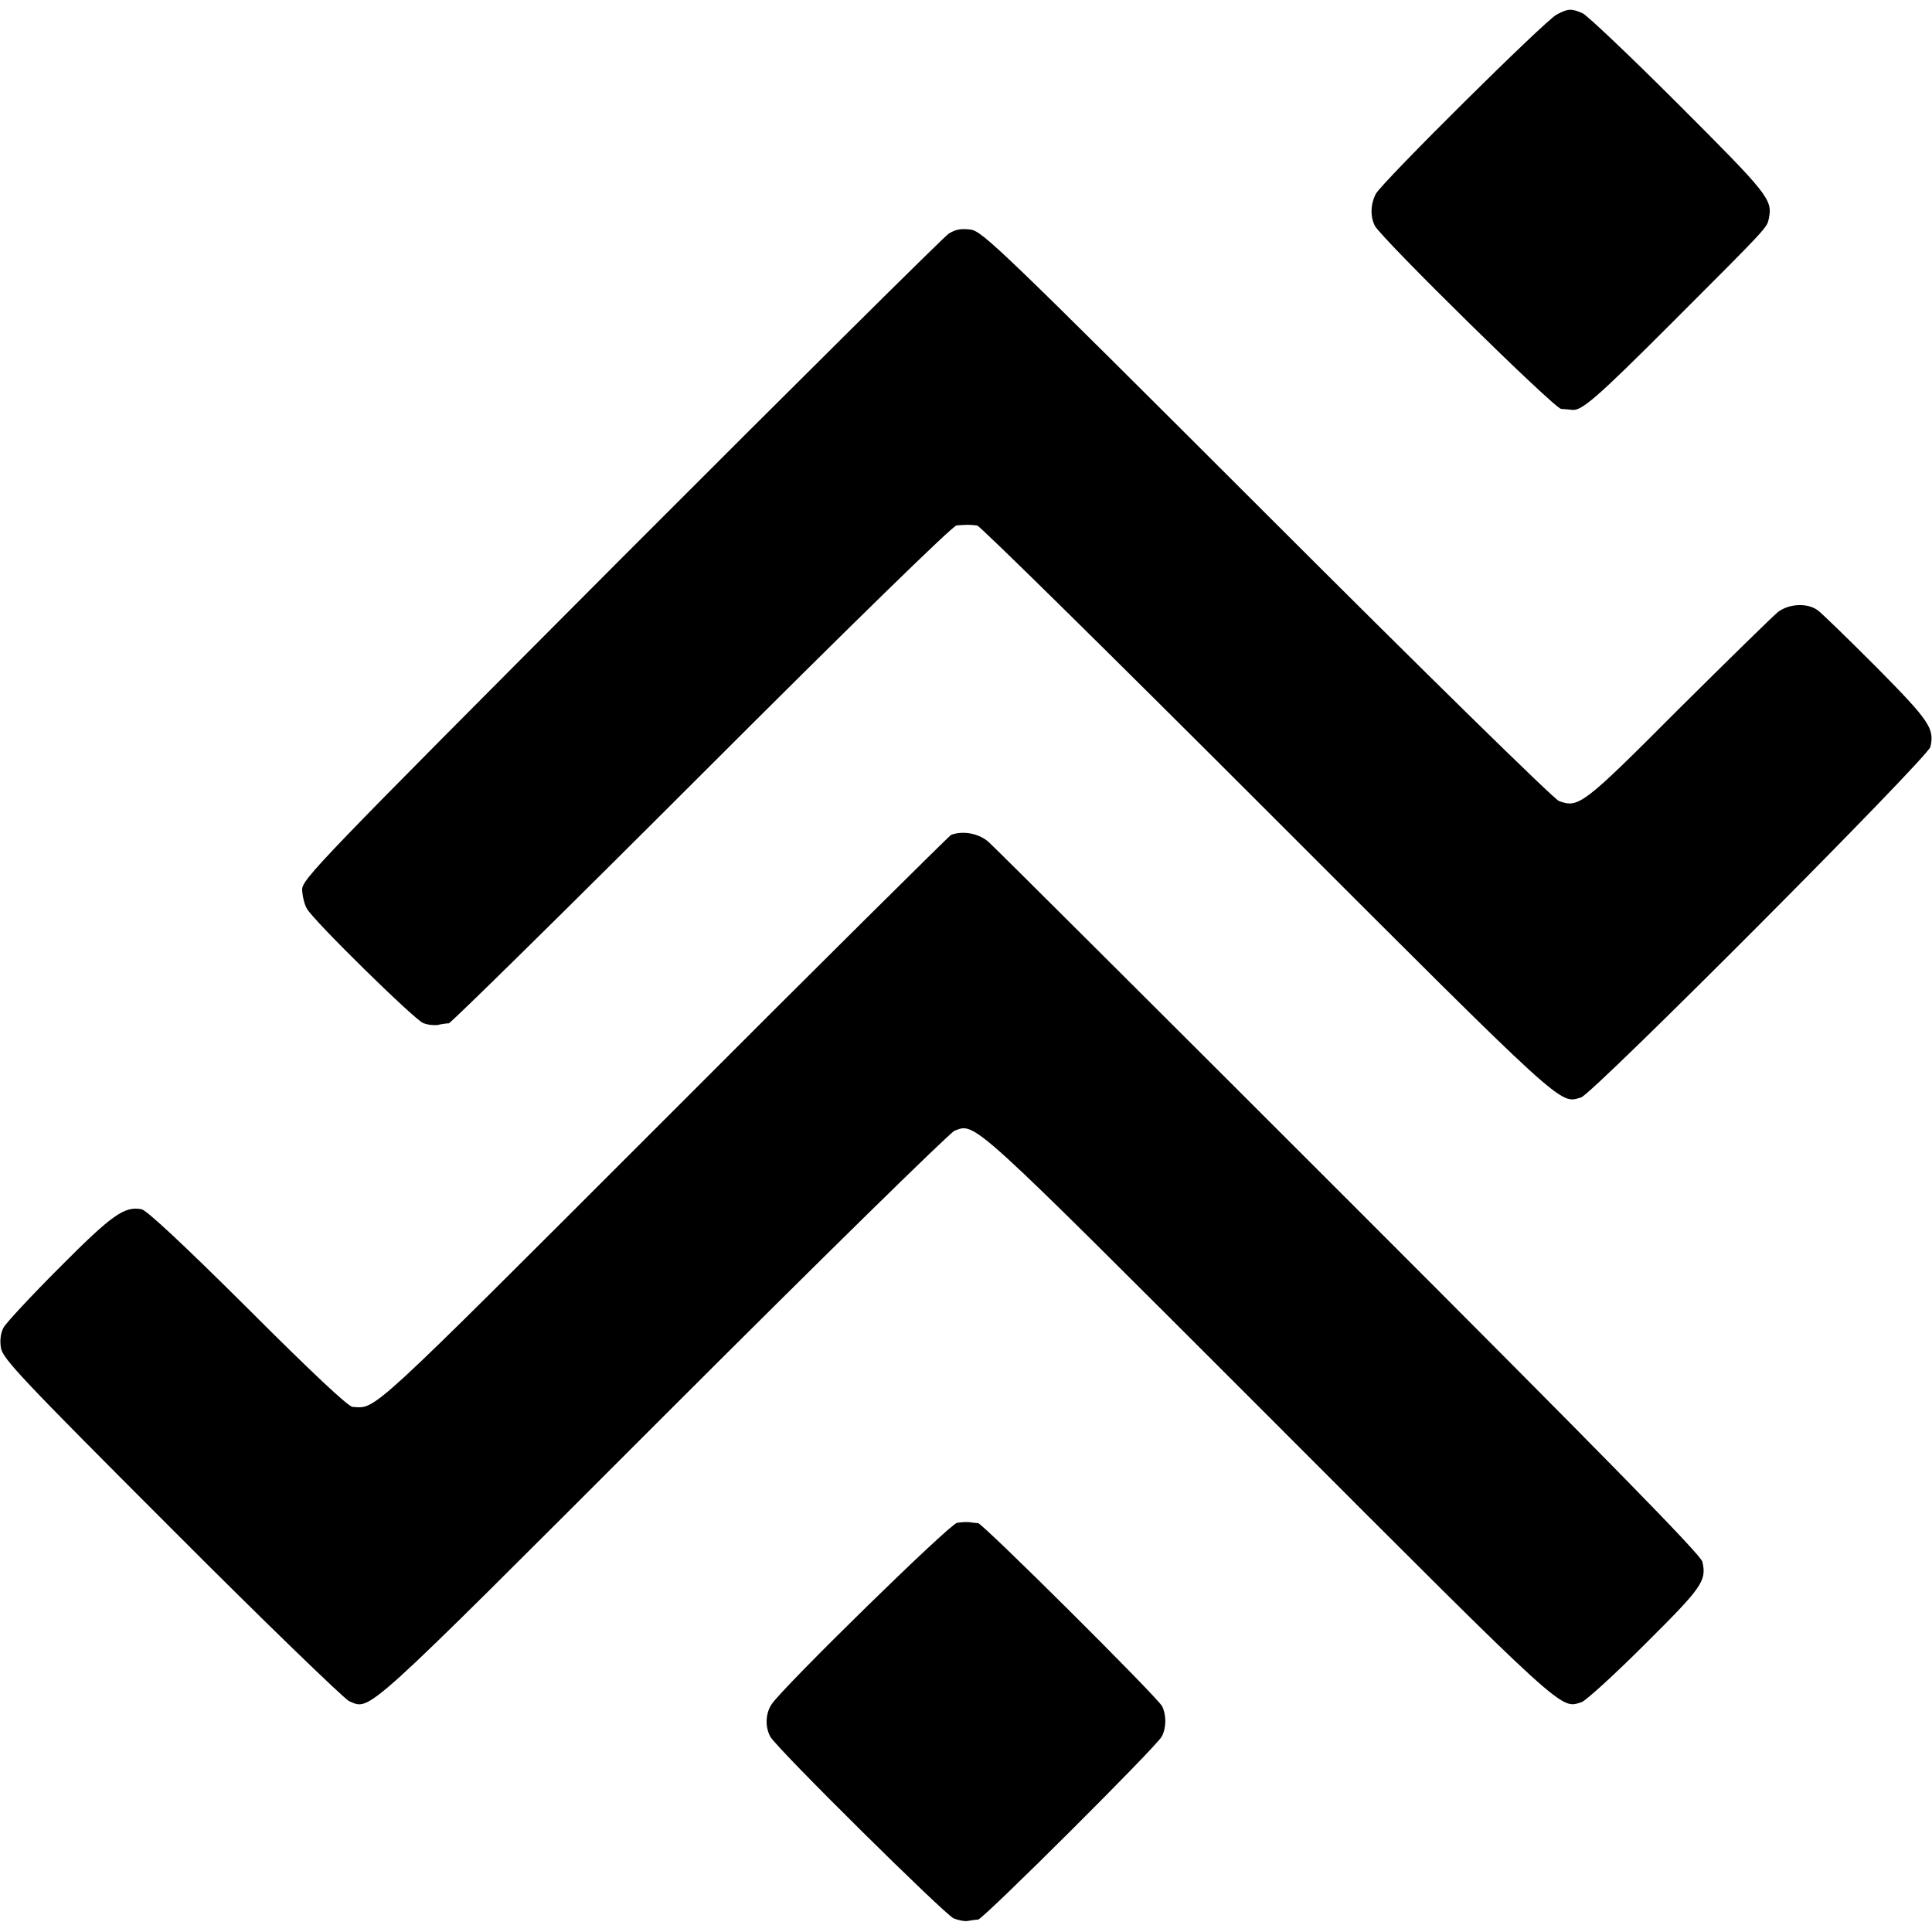 <?xml version="1.0" standalone="no"?>
<!DOCTYPE svg PUBLIC "-//W3C//DTD SVG 20010904//EN"
 "http://www.w3.org/TR/2001/REC-SVG-20010904/DTD/svg10.dtd">
<svg version="1.0" xmlns="http://www.w3.org/2000/svg"
 width="610pt" height="610pt" viewBox="0 0 610 610"
 preserveAspectRatio="xMidYMid meet">
<g transform="translate(0,610) scale(0.1,-0.1)"
fill="#000000" stroke="none">
<path d="M4915 6054 c-37 -19 -551 -529 -571 -566 -17 -33 -18 -72 -3 -101 22
-41 567 -577 588 -578 12 -1 27 -2 34 -3 30 -5 79 38 318 277 305 305 298 298
304 328 12 59 -3 77 -284 358 -152 152 -289 282 -304 289 -36 16 -46 15 -82
-4z"/>
<path d="M2995 5362 c-16 -11 -483 -474 -1036 -1028 -963 -966 -1006 -1011
-1005 -1044 1 -19 7 -46 15 -59 21 -38 340 -351 367 -361 14 -6 35 -8 47 -6
12 3 28 5 34 5 7 1 366 354 798 786 480 480 793 785 805 786 11 1 27 2 35 2 8
0 22 -1 30 -2 8 0 420 -406 914 -900 953 -953 924 -926 993 -906 37 11 1096
1074 1103 1107 13 58 -2 81 -170 251 -91 91 -175 173 -187 181 -33 23 -89 20
-124 -6 -16 -13 -158 -152 -316 -309 -300 -301 -314 -311 -376 -288 -15 5
-430 412 -922 904 -835 834 -898 895 -935 900 -30 4 -48 1 -70 -13z"/>
<path d="M3003 3464 c-6 -3 -416 -409 -910 -904 -940 -940 -904 -907 -980
-902 -14 1 -130 110 -331 311 -201 200 -319 310 -335 313 -54 10 -92 -16 -258
-183 -90 -90 -170 -176 -178 -191 -9 -17 -12 -41 -8 -64 6 -34 64 -96 539
-571 292 -293 545 -537 560 -544 69 -29 33 -61 990 896 492 492 907 899 922
905 67 25 45 44 993 -904 948 -949 919 -922 987 -900 14 5 104 87 200 183 180
179 195 199 181 260 -5 22 -296 319 -1113 1136 -609 609 -1122 1120 -1140
1136 -31 28 -82 37 -119 23z"/>
<path d="M3022 1292 c-23 -3 -547 -516 -585 -572 -20 -28 -22 -72 -5 -103 18
-35 550 -561 579 -574 15 -6 35 -10 45 -8 11 2 25 4 32 4 16 1 564 547 580
578 15 28 15 68 1 96 -16 30 -566 577 -581 578 -7 0 -20 2 -28 3 -8 1 -25 0
-38 -2z"/>
</g>
</svg>
